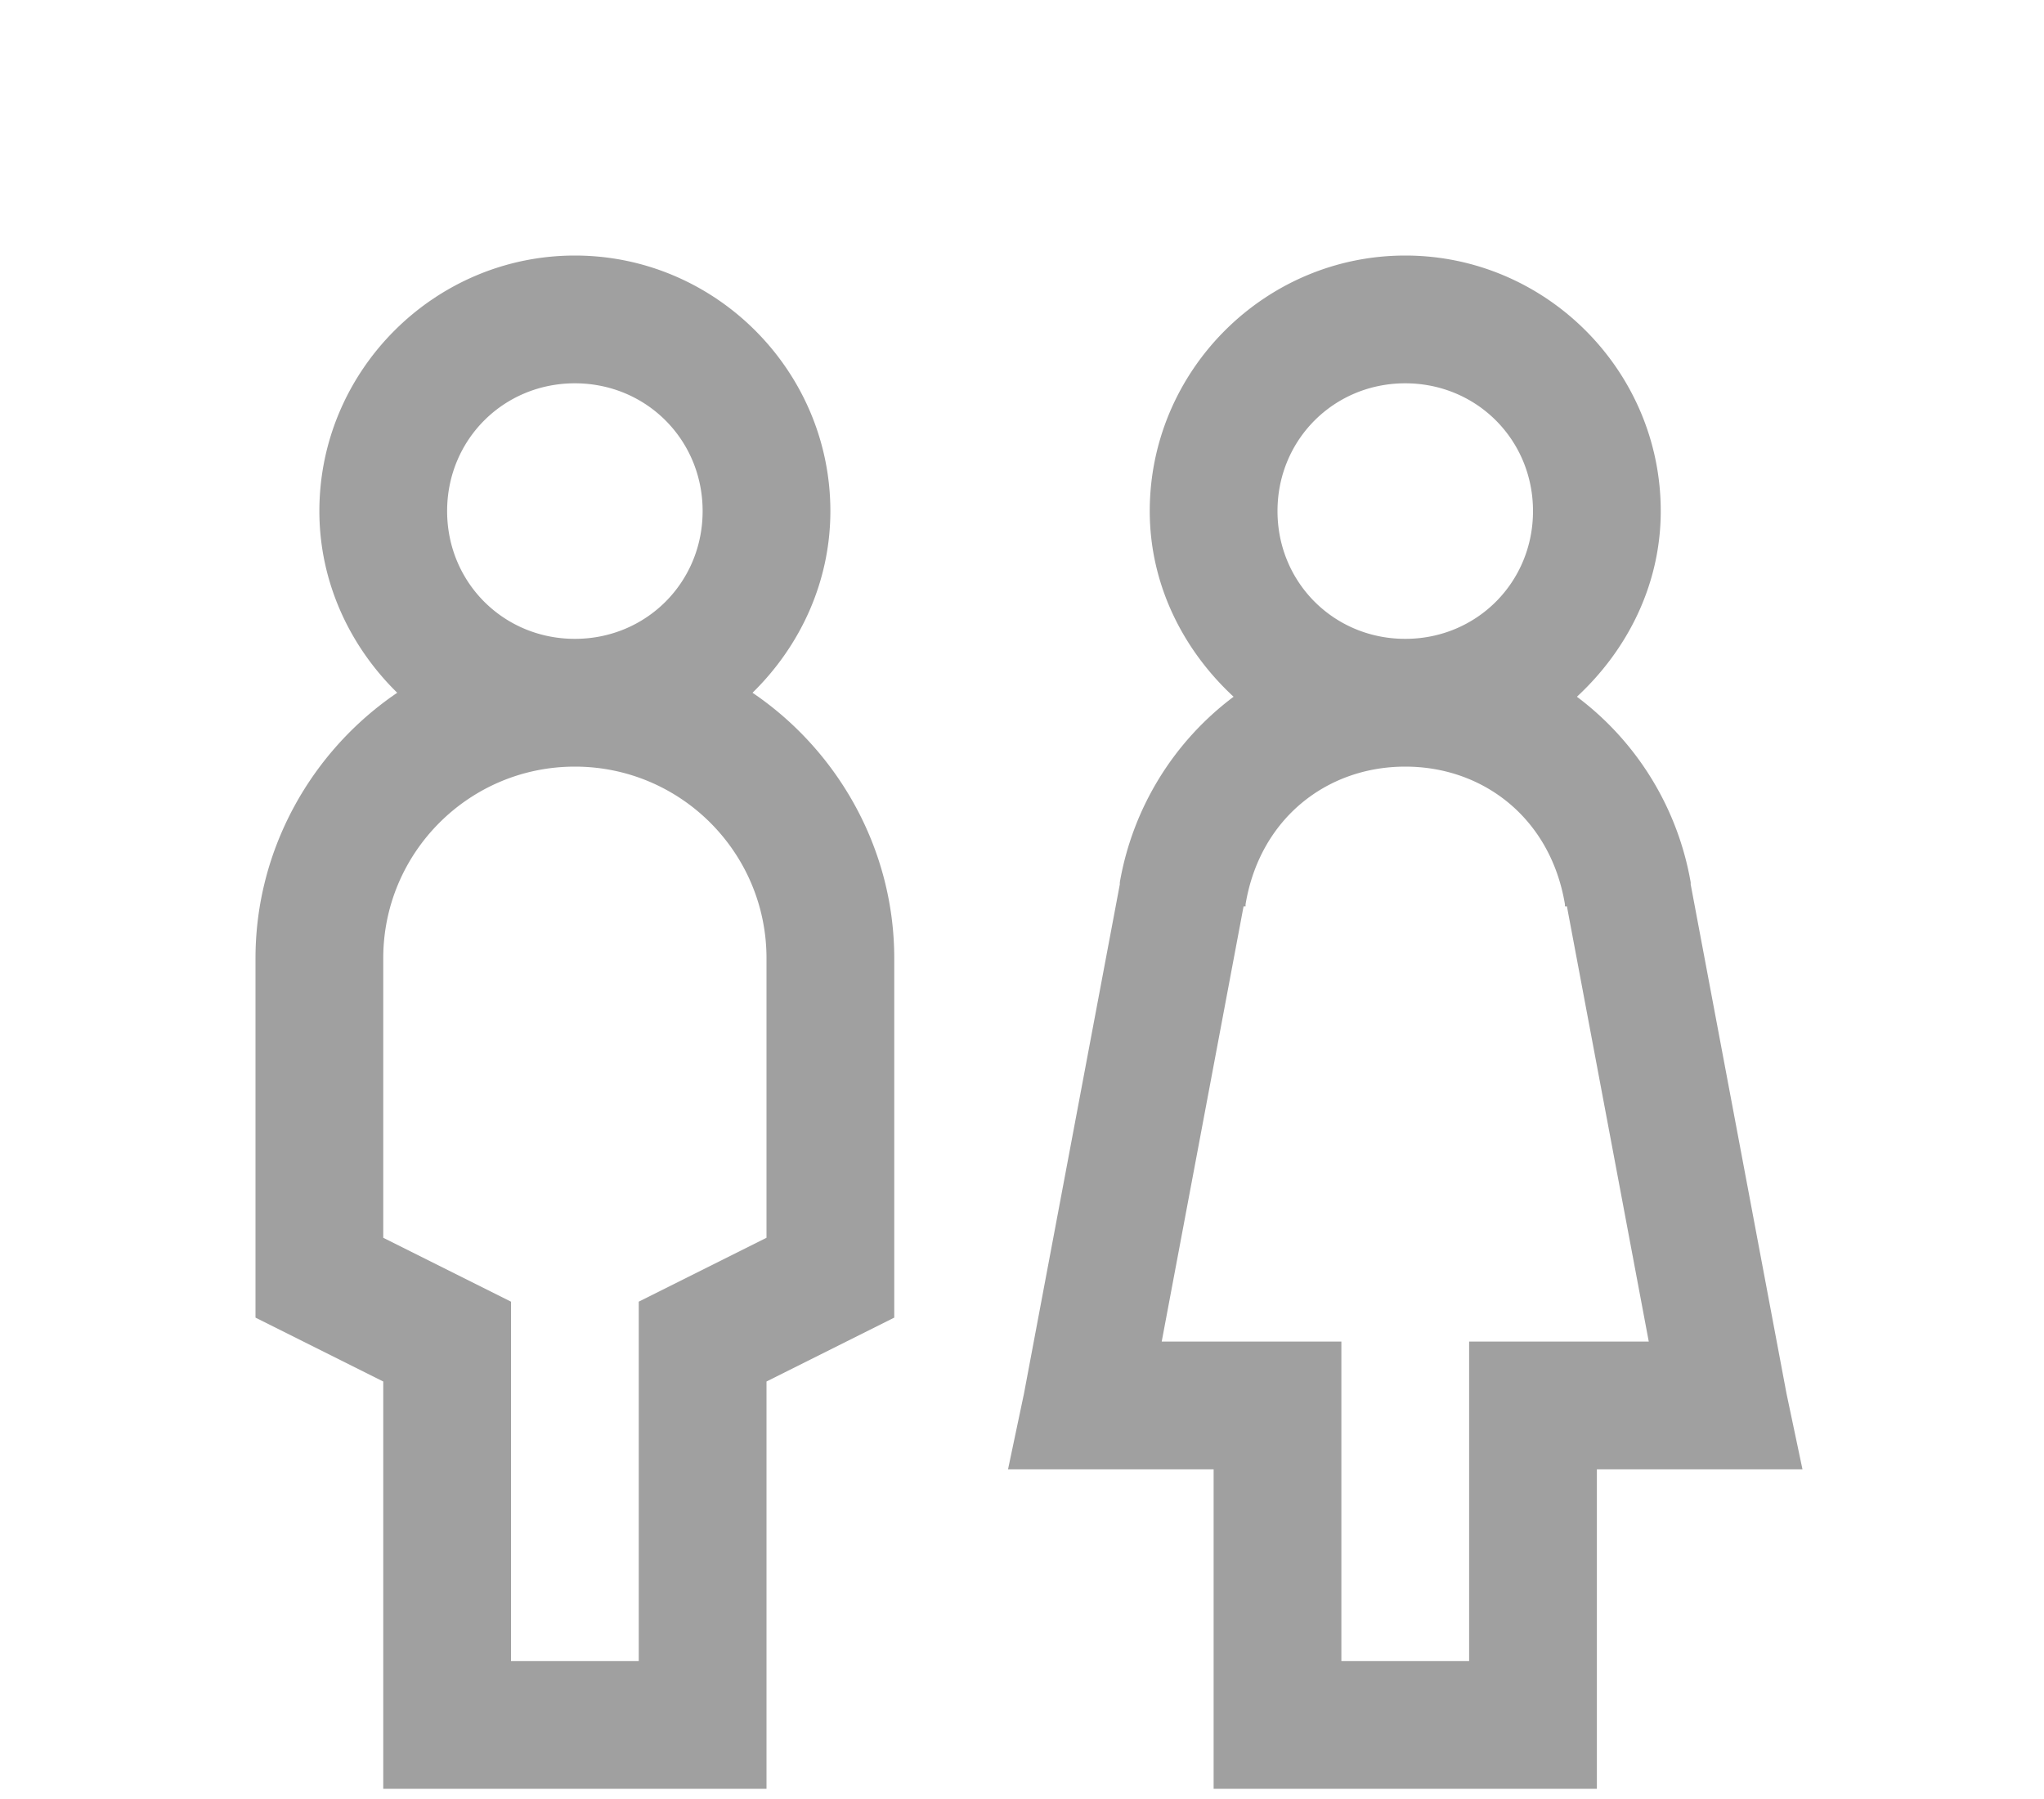 <?xml version="1.0" encoding="UTF-8"?>
<svg xmlns="http://www.w3.org/2000/svg" width="100" height="88" fill="none">
  <path d="M68.75 12.5c-6.873 0-12.5 5.627-12.5 12.5 0 3.601 1.636 6.8 4.102 9.082a14.429 14.429 0 00-5.567 9.082v.098l-4.687 24.902-.782 3.711h10.059V87.5h18.75V71.875h10.059l-.782-3.71-4.687-24.903v-.098a14.429 14.429 0 00-5.567-9.082c2.466-2.283 4.102-5.48 4.102-9.082 0-6.873-5.627-12.5-12.5-12.5zm0 6.25c3.491 0 6.25 2.759 6.25 6.25s-2.759 6.25-6.25 6.25S62.5 28.491 62.5 25s2.759-6.25 6.25-6.25zm0 18.75c3.845 0 7.117 2.551 7.813 6.738v.098h.097l4.004 21.289h-8.789V81.25h-6.25V65.625h-8.79l4.005-21.29h.097v-.097c.696-4.187 3.968-6.738 7.813-6.738zm-40.625-25c-6.873 0-12.5 5.627-12.5 12.5 0 3.479 1.49 6.616 3.809 8.887-4.163 2.82-6.934 7.63-6.934 12.988v17.578l6.25 3.125V87.5H37.5V67.578l6.25-3.125V46.875c0-5.359-2.771-10.169-6.934-12.988 2.32-2.27 3.809-5.408 3.809-8.887 0-6.873-5.627-12.5-12.5-12.5zm0 6.25c3.491 0 6.25 2.759 6.25 6.25s-2.759 6.25-6.25 6.25-6.25-2.759-6.25-6.25 2.759-6.25 6.25-6.25zm0 18.75c5.176 0 9.375 4.2 9.375 9.375v13.672l-6.25 3.125V81.25H25V63.672l-6.25-3.125V46.875c0-5.176 4.2-9.375 9.375-9.375z" fill="#A0A0A0"></path>
</svg>
